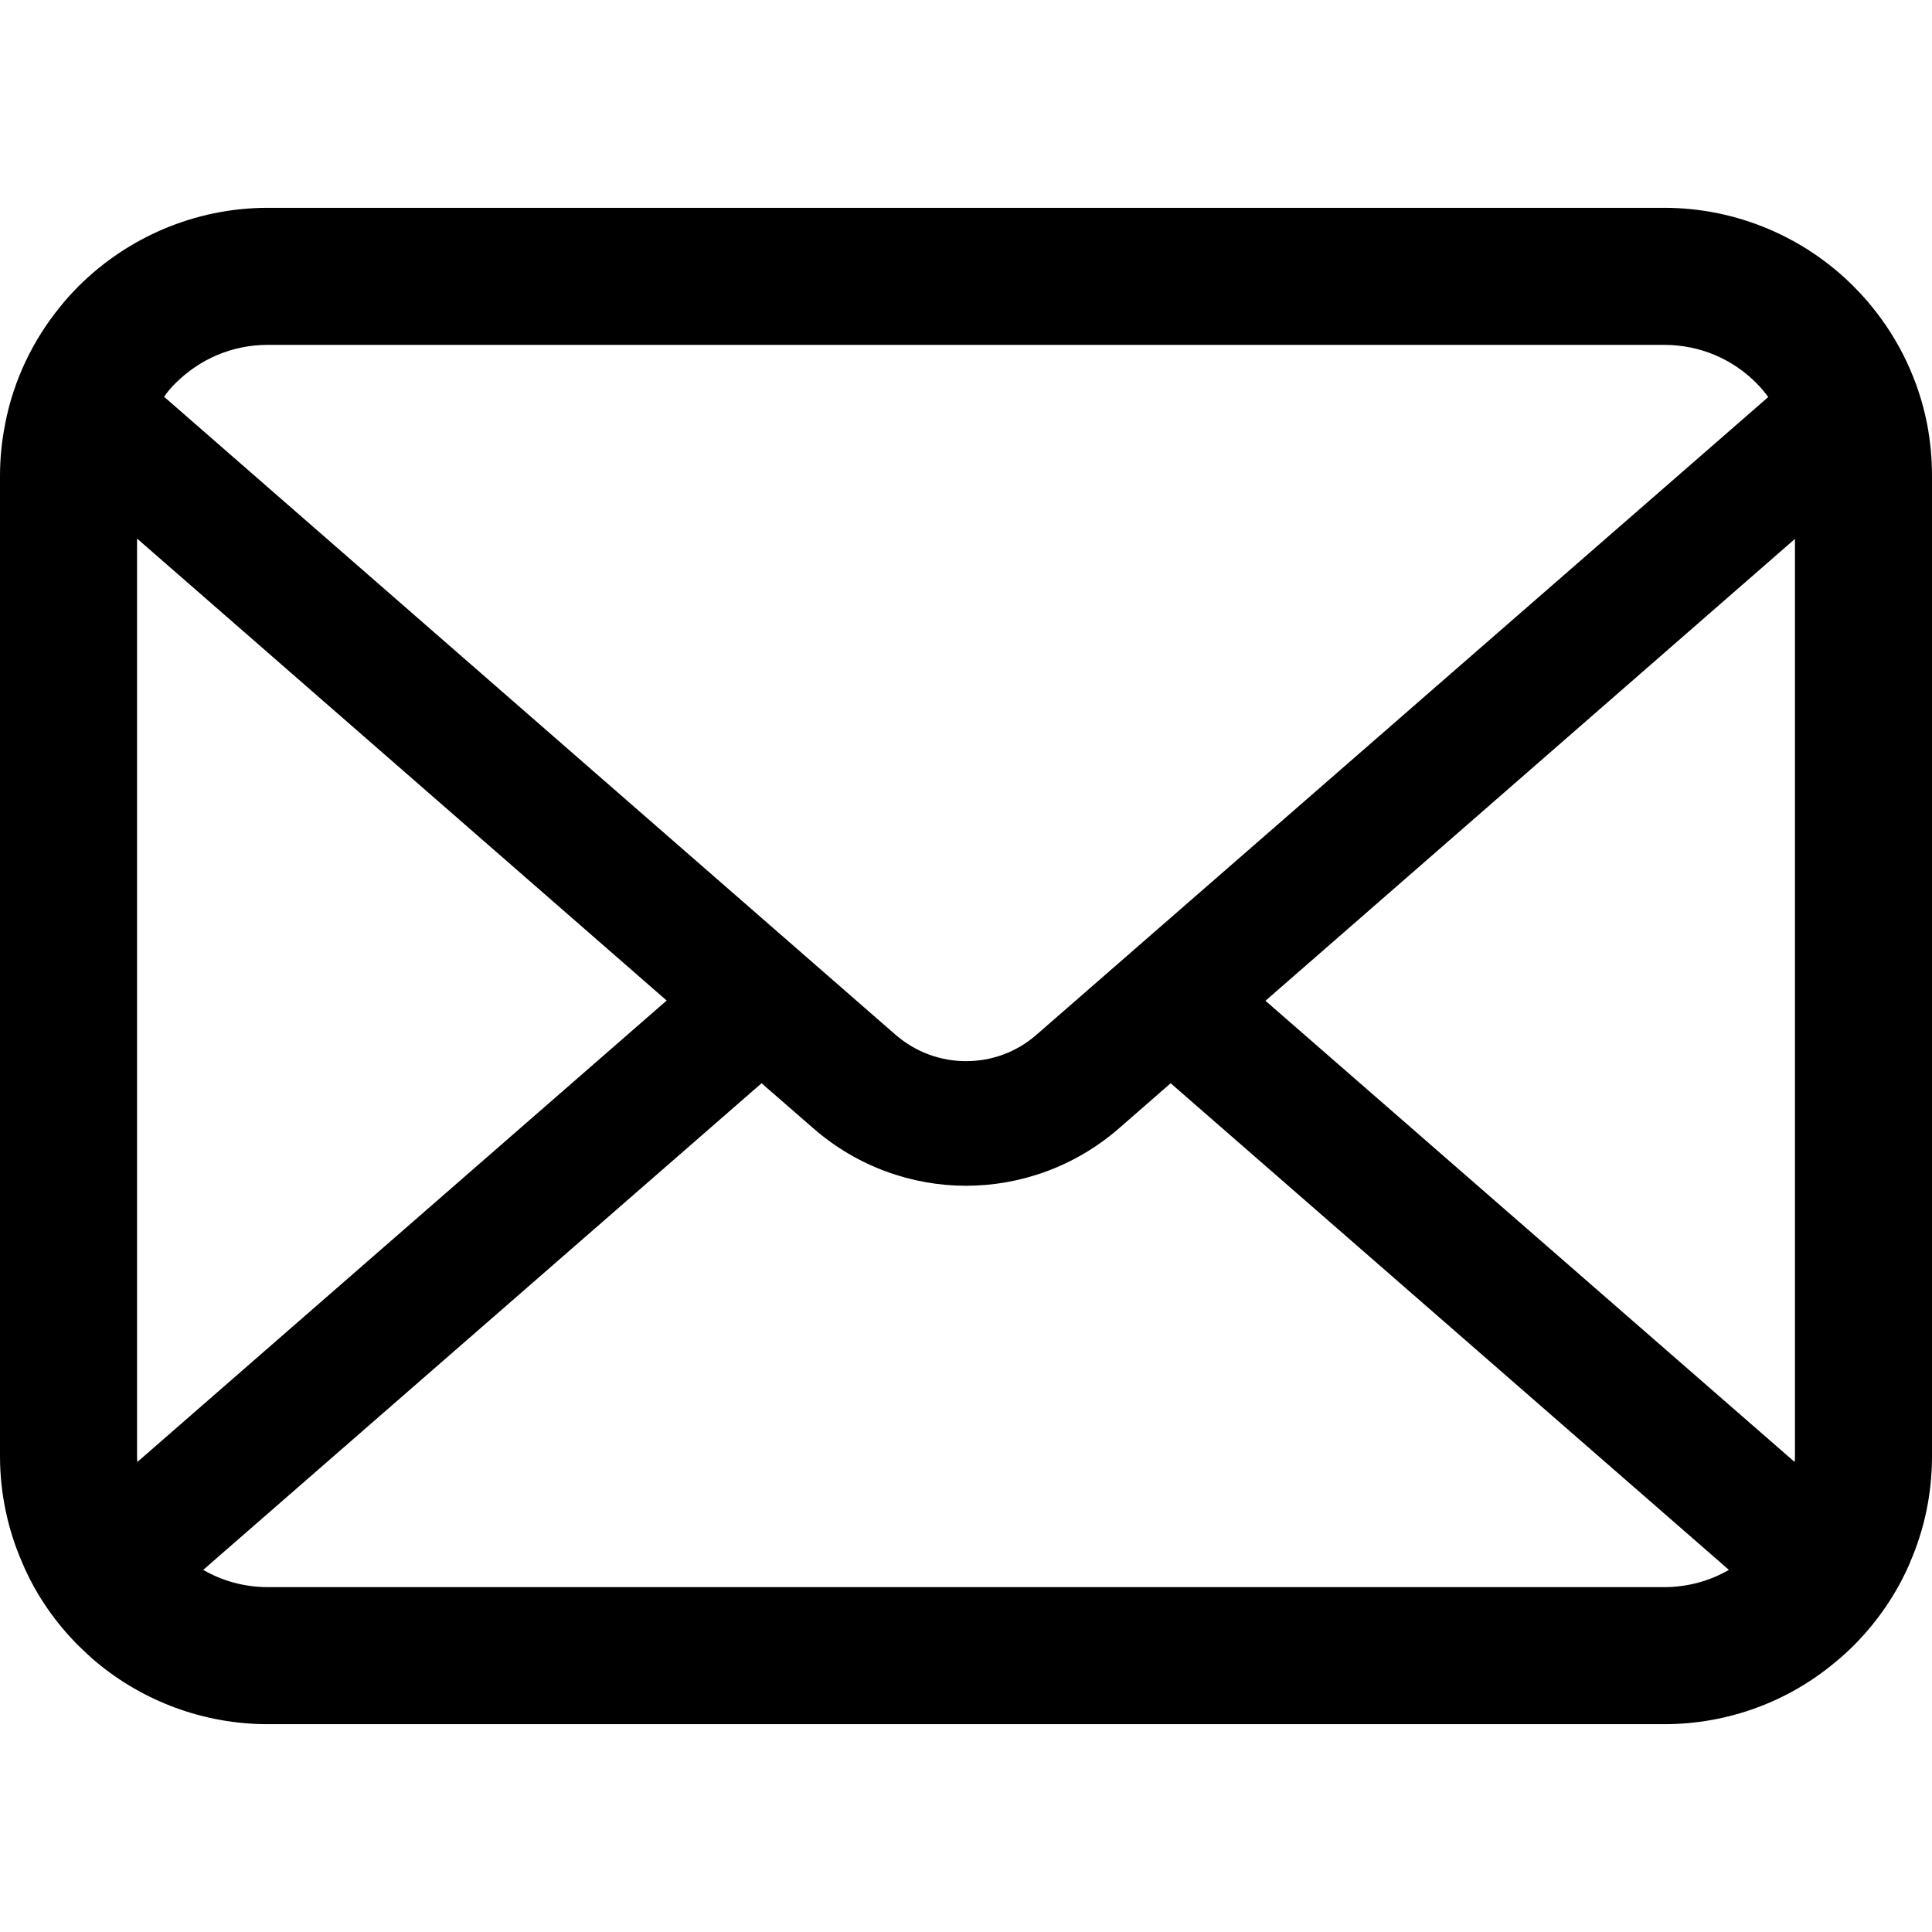 <svg width="16" height="16" viewBox="0 0 16 16" xmlns="http://www.w3.org/2000/svg">
    <path d="M15.959 3.509C15.887 3.145 15.726 2.813 15.501 2.538C15.453 2.478 15.403 2.425 15.35 2.371C14.951 1.971 14.392 1.721 13.781 1.721H2.219C1.608 1.721 1.051 1.971 0.65 2.371C0.597 2.425 0.547 2.478 0.5 2.538C0.275 2.813 0.113 3.145 0.043 3.509C0.015 3.649 0 3.794 0 3.94V12.06C0 12.371 0.066 12.671 0.184 12.941C0.293 13.2 0.454 13.433 0.65 13.629C0.7 13.678 0.749 13.724 0.803 13.769C1.187 14.087 1.683 14.279 2.219 14.279H13.781C14.318 14.279 14.815 14.087 15.197 13.767C15.251 13.724 15.3 13.678 15.35 13.629C15.546 13.433 15.707 13.2 15.818 12.941V12.939C15.936 12.669 16 12.371 16 12.06V3.94C16 3.794 15.986 3.649 15.959 3.509ZM1.453 3.174C1.652 2.976 1.918 2.856 2.219 2.856H13.781C14.082 2.856 14.351 2.976 14.547 3.174C14.582 3.209 14.615 3.249 14.644 3.288L8.584 8.569C8.417 8.715 8.211 8.788 8 8.788C7.791 8.788 7.585 8.715 7.416 8.569L1.359 3.286C1.385 3.246 1.418 3.209 1.453 3.174ZM1.135 12.06V4.46L5.521 8.286L1.138 12.107C1.135 12.093 1.135 12.076 1.135 12.06ZM13.781 13.144H2.219C2.023 13.144 1.839 13.092 1.683 13.001L6.307 8.971L6.739 9.347C7.1 9.661 7.552 9.82 8 9.82C8.45 9.82 8.902 9.661 9.264 9.347L9.695 8.971L14.318 13.001C14.161 13.092 13.977 13.144 13.781 13.144ZM14.865 12.06C14.865 12.076 14.865 12.093 14.862 12.107L10.48 8.288L14.865 4.463V12.06Z" />
</svg>

